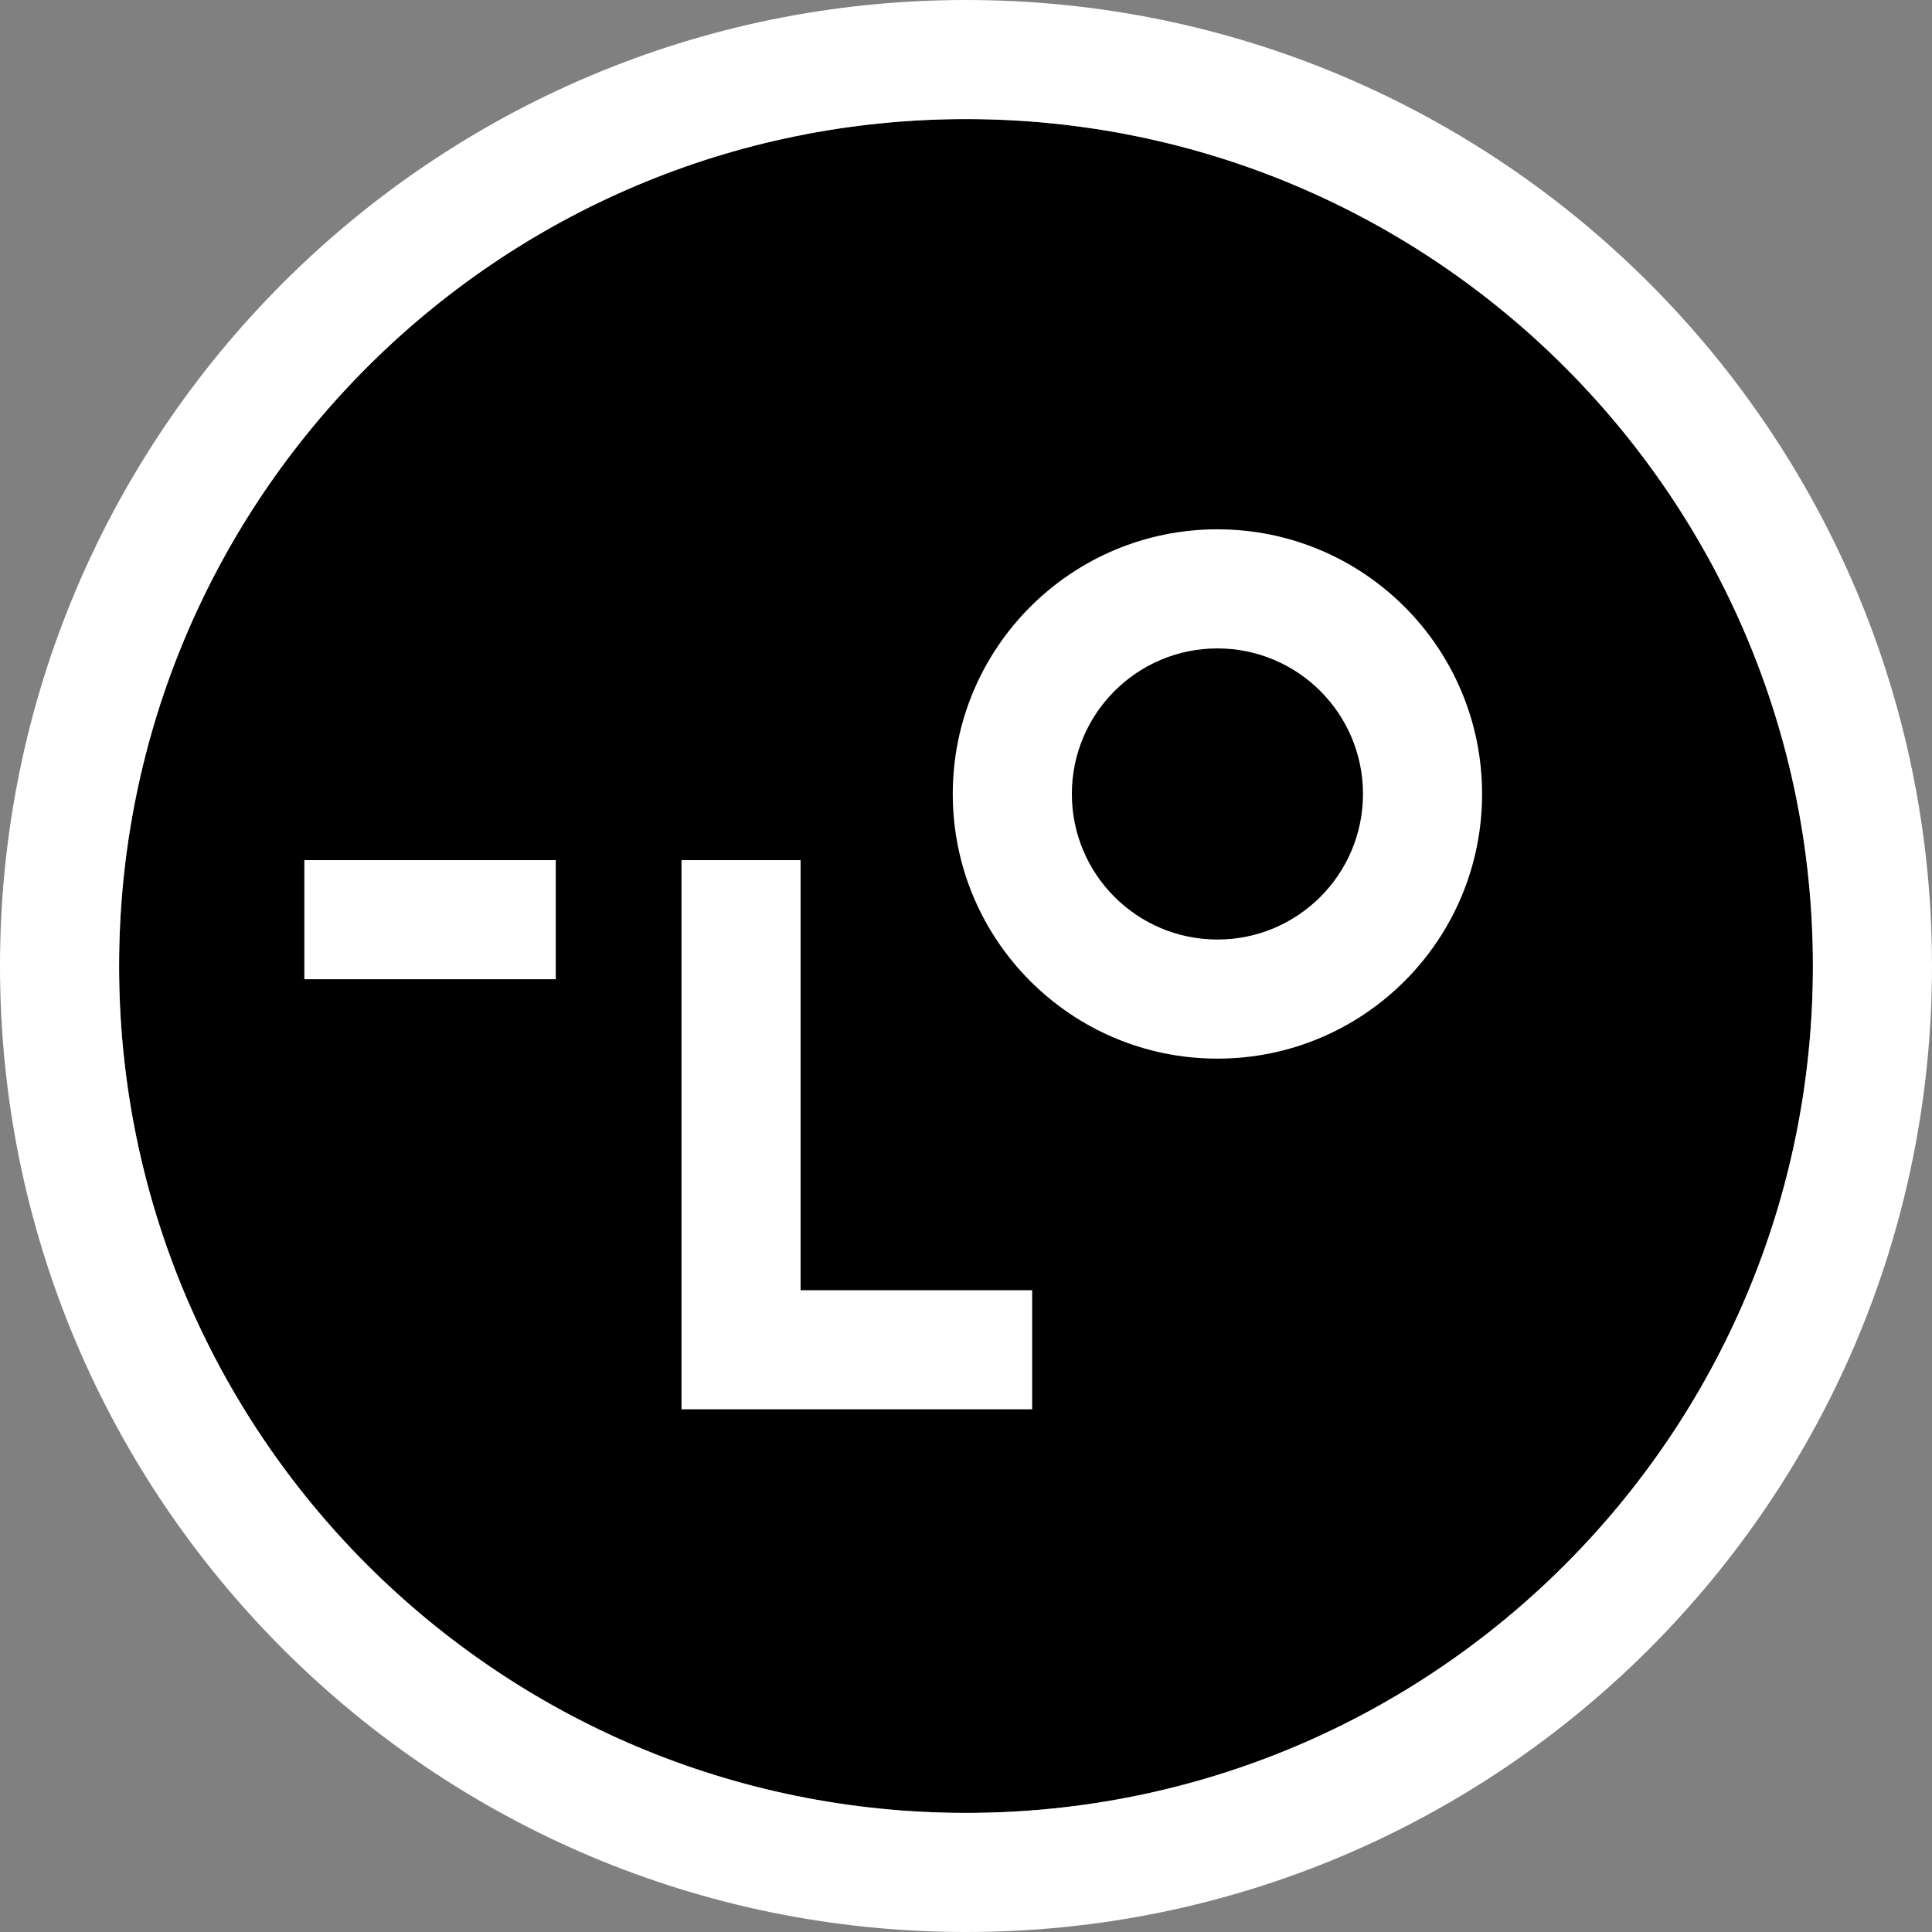 <svg width="146" height="146" viewBox="0 0 146 146" fill="none" xmlns="http://www.w3.org/2000/svg">
<rect x="0" y="0" width="146" height="146" fill="#808080" stroke="none"/>
<g clip-path="url(#clip0_508_2)">
<path d="M137 73C137 108.346 108.346 137 73 137C37.654 137 9 108.346 9 73C9 37.654 37.654 9 73 9C108.346 9 137 37.654 137 73Z" fill="black"/>
<path d="M137 73C137 37.654 108.346 9 73 9C37.654 9 9 37.654 9 73C9 108.346 37.654 137 73 137C108.346 137 137 108.346 137 73ZM146 73C146 113.317 113.317 146 73 146C32.683 146 0 113.317 0 73C0 32.683 32.683 0 73 0C113.317 0 146 32.683 146 73Z" fill="white"/>
<path d="M60.5 97.5H78V106.5H51.5V65H60.5V97.5Z" fill="white"/>
<path fill-rule="evenodd" clip-rule="evenodd" d="M92 40C103.046 40 112 48.954 112 60C112 71.046 103.046 80 92 80C80.954 80 72 71.046 72 60C72 48.954 80.954 40 92 40ZM92 49C85.925 49 81 53.925 81 60C81 66.075 85.925 71 92 71C98.075 71 103 66.075 103 60C103 53.925 98.075 49 92 49Z" fill="white"/>
<path d="M42 74H23V65H42V74Z" fill="white"/>
</g>
<defs>
<clipPath id="clip0_508_2">
<rect width="146" height="146" fill="white"/>
</clipPath>
</defs>
</svg>
